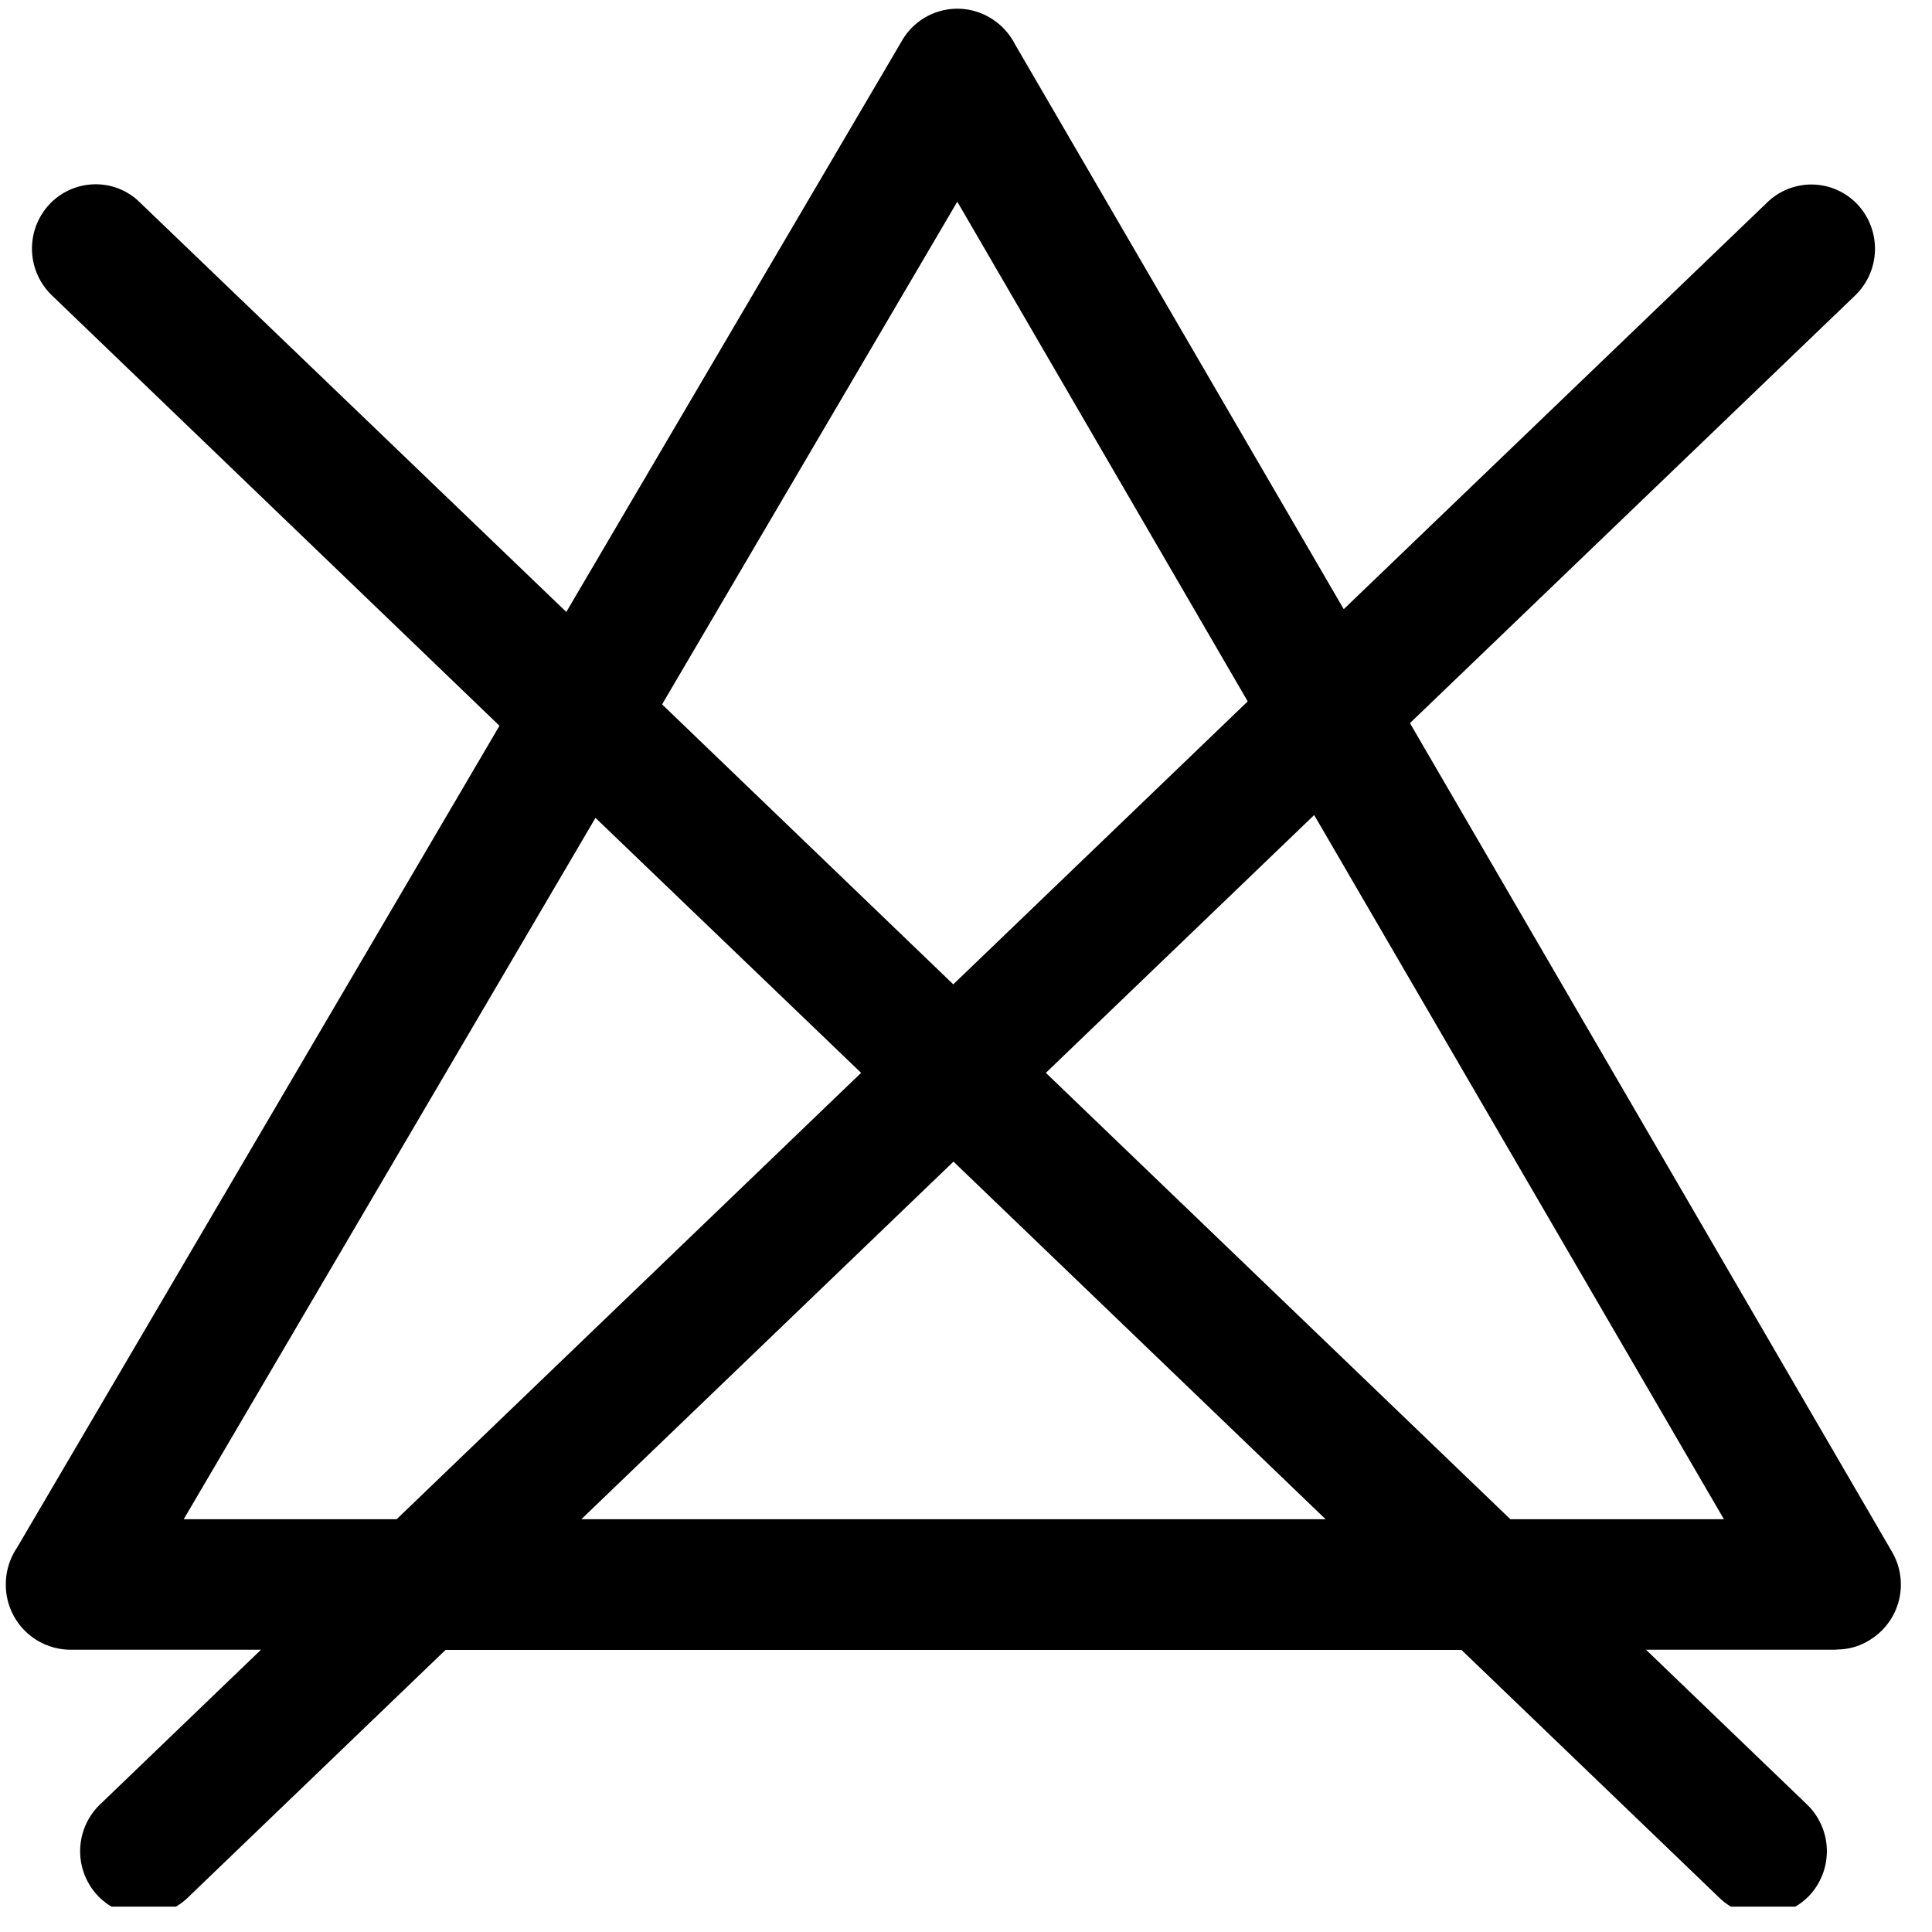 <svg preserveAspectRatio="xMidYMid meet" height="50" viewBox="0 0 37.5 37.5" zoomAndPan="magnify" width="50" xmlns="http://www.w3.org/2000/svg"><defs><clipPath id="A"><path clip-rule="nonzero" d="M0 .168h37v36.84H0zm0 0"></path></clipPath></defs><g clip-path="url(#A)"><path d="M19.703.863l6.379 10.961 8.223-7.898a1.23 1.23 0 0 1 1.75.043 1.26 1.26 0 0 1-.047 1.766l-8.641 8.301 9.355 16.082a1.26 1.26 0 0 1-.445 1.723c-.195.121-.414.176-.633.176v.004h-3.695l3.125 3.004a1.26 1.26 0 0 1 .047 1.766c-.473.496-1.258.52-1.75.043l-5.004-4.809H8.648l-5.004 4.809a1.23 1.23 0 0 1-1.75-.043 1.26 1.26 0 0 1 .047-1.766l3.125-3.004H1.367a1.26 1.26 0 0 1-1.254-1.266 1.27 1.27 0 0 1 .215-.711l9.367-15.957L1.004 5.73a1.26 1.26 0 0 1-.043-1.766c.469-.496 1.254-.52 1.746-.043l8.285 7.957L17.508.789a1.24 1.24 0 0 1 1.715-.441 1.27 1.27 0 0 1 .48.516zm6.027 28.625l-7.223-6.941-7.223 6.941zm-9.016-8.664l-5.156-4.949-7.992 13.613h4.133zm-3.863-7.152l5.652 5.434 5.715-5.492-5.637-9.699zm7.449 7.152l9.016 8.664h4.145L25.508 15.82zm0 0"></path></g></svg>